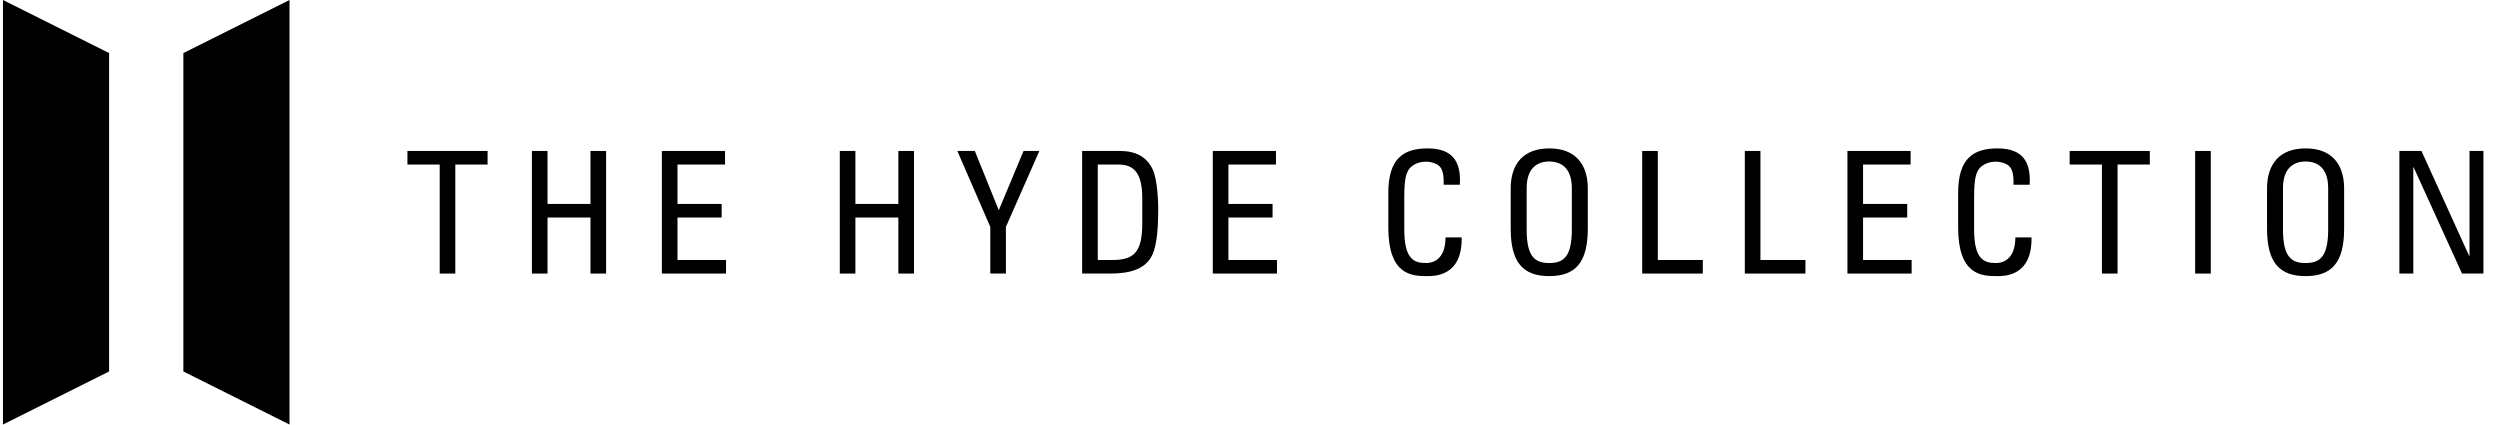 <?xml version="1.0" encoding="UTF-8"?>
<svg xmlns="http://www.w3.org/2000/svg" width="212" height="36" viewBox="0 0 212 36" fill="none">
  <path fill-rule="evenodd" clip-rule="evenodd" d="M9.25 4.5L0.25 0V36L9.25 31.5V4.5ZM15.55 4.5L24.55 0V36L15.55 31.5V4.5Z" fill="black"></path>
  <path d="M34.55 12.801H41.347V13.953H38.611V23.198H37.286V13.953H34.55V12.801Z" fill="black"></path>
  <path d="M46.43 23.198H45.105V12.801H46.43V17.294H50.074V12.801H51.398V23.198H50.074V18.446H46.43V23.198Z" fill="black"></path>
  <path d="M61.569 23.198H56.126V12.801H61.483V13.953H57.451V17.294H61.195V18.446H57.451V22.046H61.569V23.198Z" fill="black"></path>
  <path d="M72.538 23.198H71.213V12.801H72.538V17.294H76.181V12.801H77.506V23.198H76.181V18.446H72.538V23.198Z" fill="black"></path>
  <path d="M84.696 17.827L86.798 12.801H88.138L85.301 19.238V23.198H83.976V19.238L81.182 12.801H82.665L84.696 17.827Z" fill="black"></path>
  <path d="M93.091 13.953V22.046H94.344C96.187 22.046 96.864 21.355 96.864 18.936V16.833C96.864 14.731 96.216 13.953 94.834 13.953H93.091ZM91.766 23.198V12.801H94.963C96.288 12.801 97.238 13.277 97.757 14.385C98.174 15.264 98.218 17.337 98.218 17.669C98.218 19.886 98.016 21.168 97.584 21.859C97.022 22.752 95.971 23.198 94.157 23.198H91.766Z" fill="black"></path>
  <path d="M108.288 23.198H102.845V12.801H108.201V13.953H104.169V17.294H107.913V18.446H104.169V22.046H108.288V23.198Z" fill="black"></path>
  <path d="M123.792 15.667H122.424C122.438 15.077 122.395 14.486 122.122 14.155C121.848 13.824 121.229 13.709 120.955 13.709C119.861 13.709 119.429 14.371 119.386 14.515C119.342 14.63 119.083 14.889 119.083 16.675V19.454C119.083 22.003 119.918 22.305 120.941 22.305C121.344 22.305 122.568 22.162 122.582 20.131H123.95C124.008 23.414 121.69 23.414 121.013 23.414C119.717 23.414 117.73 23.328 117.73 19.296V16.358C117.73 13.421 119.026 12.585 121.07 12.585C123.13 12.585 123.922 13.651 123.792 15.667Z" fill="black"></path>
  <path d="M131.376 23.414C129.173 23.414 128.107 22.277 128.107 19.397V15.984C128.107 13.91 129.173 12.585 131.376 12.585C133.579 12.585 134.645 13.91 134.645 15.984V19.397C134.645 22.277 133.579 23.414 131.376 23.414ZM131.376 22.305C132.629 22.305 133.291 21.73 133.291 19.454V15.941C133.291 13.766 131.794 13.694 131.376 13.694C130.958 13.694 129.461 13.766 129.461 15.941V19.454C129.461 21.73 130.123 22.305 131.376 22.305Z" fill="black"></path>
  <path d="M144.398 23.198H139.258V12.801H140.582V22.046H144.398V23.198Z" fill="black"></path>
  <path d="M153.101 23.198H147.96V12.801H149.285V22.046H153.101V23.198Z" fill="black"></path>
  <path d="M162.106 23.198H156.662V12.801H162.019V13.953H157.987V17.294H161.731V18.446H157.987V22.046H162.106V23.198Z" fill="black"></path>
  <path d="M172.114 15.667H170.746C170.76 15.077 170.717 14.486 170.443 14.155C170.17 13.824 169.55 13.709 169.277 13.709C168.182 13.709 167.75 14.371 167.707 14.515C167.664 14.63 167.405 14.889 167.405 16.675V19.454C167.405 22.003 168.24 22.305 169.262 22.305C169.666 22.305 170.89 22.162 170.904 20.131H172.272C172.33 23.414 170.011 23.414 169.334 23.414C168.038 23.414 166.051 23.328 166.051 19.296V16.358C166.051 13.421 167.347 12.585 169.392 12.585C171.451 12.585 172.243 13.651 172.114 15.667Z" fill="black"></path>
  <path d="M175.507 12.801H182.304V13.953H179.568V23.198H178.243V13.953H175.507V12.801Z" fill="black"></path>
  <path d="M187.474 12.801V23.198H186.149V12.801H187.474Z" fill="black"></path>
  <path d="M195.513 23.414C193.31 23.414 192.245 22.277 192.245 19.397V15.984C192.245 13.91 193.31 12.585 195.513 12.585C197.717 12.585 198.782 13.91 198.782 15.984V19.397C198.782 22.277 197.717 23.414 195.513 23.414ZM195.513 22.305C196.766 22.305 197.429 21.73 197.429 19.454V15.941C197.429 13.766 195.931 13.694 195.513 13.694C195.096 13.694 193.598 13.766 193.598 15.941V19.454C193.598 21.73 194.261 22.305 195.513 22.305Z" fill="black"></path>
  <path d="M209.414 12.801H210.595V23.198H208.781L204.676 14.184H204.648V23.198H203.467V12.801H205.339L209.385 21.701H209.414V12.801Z" fill="black"></path>
</svg>

